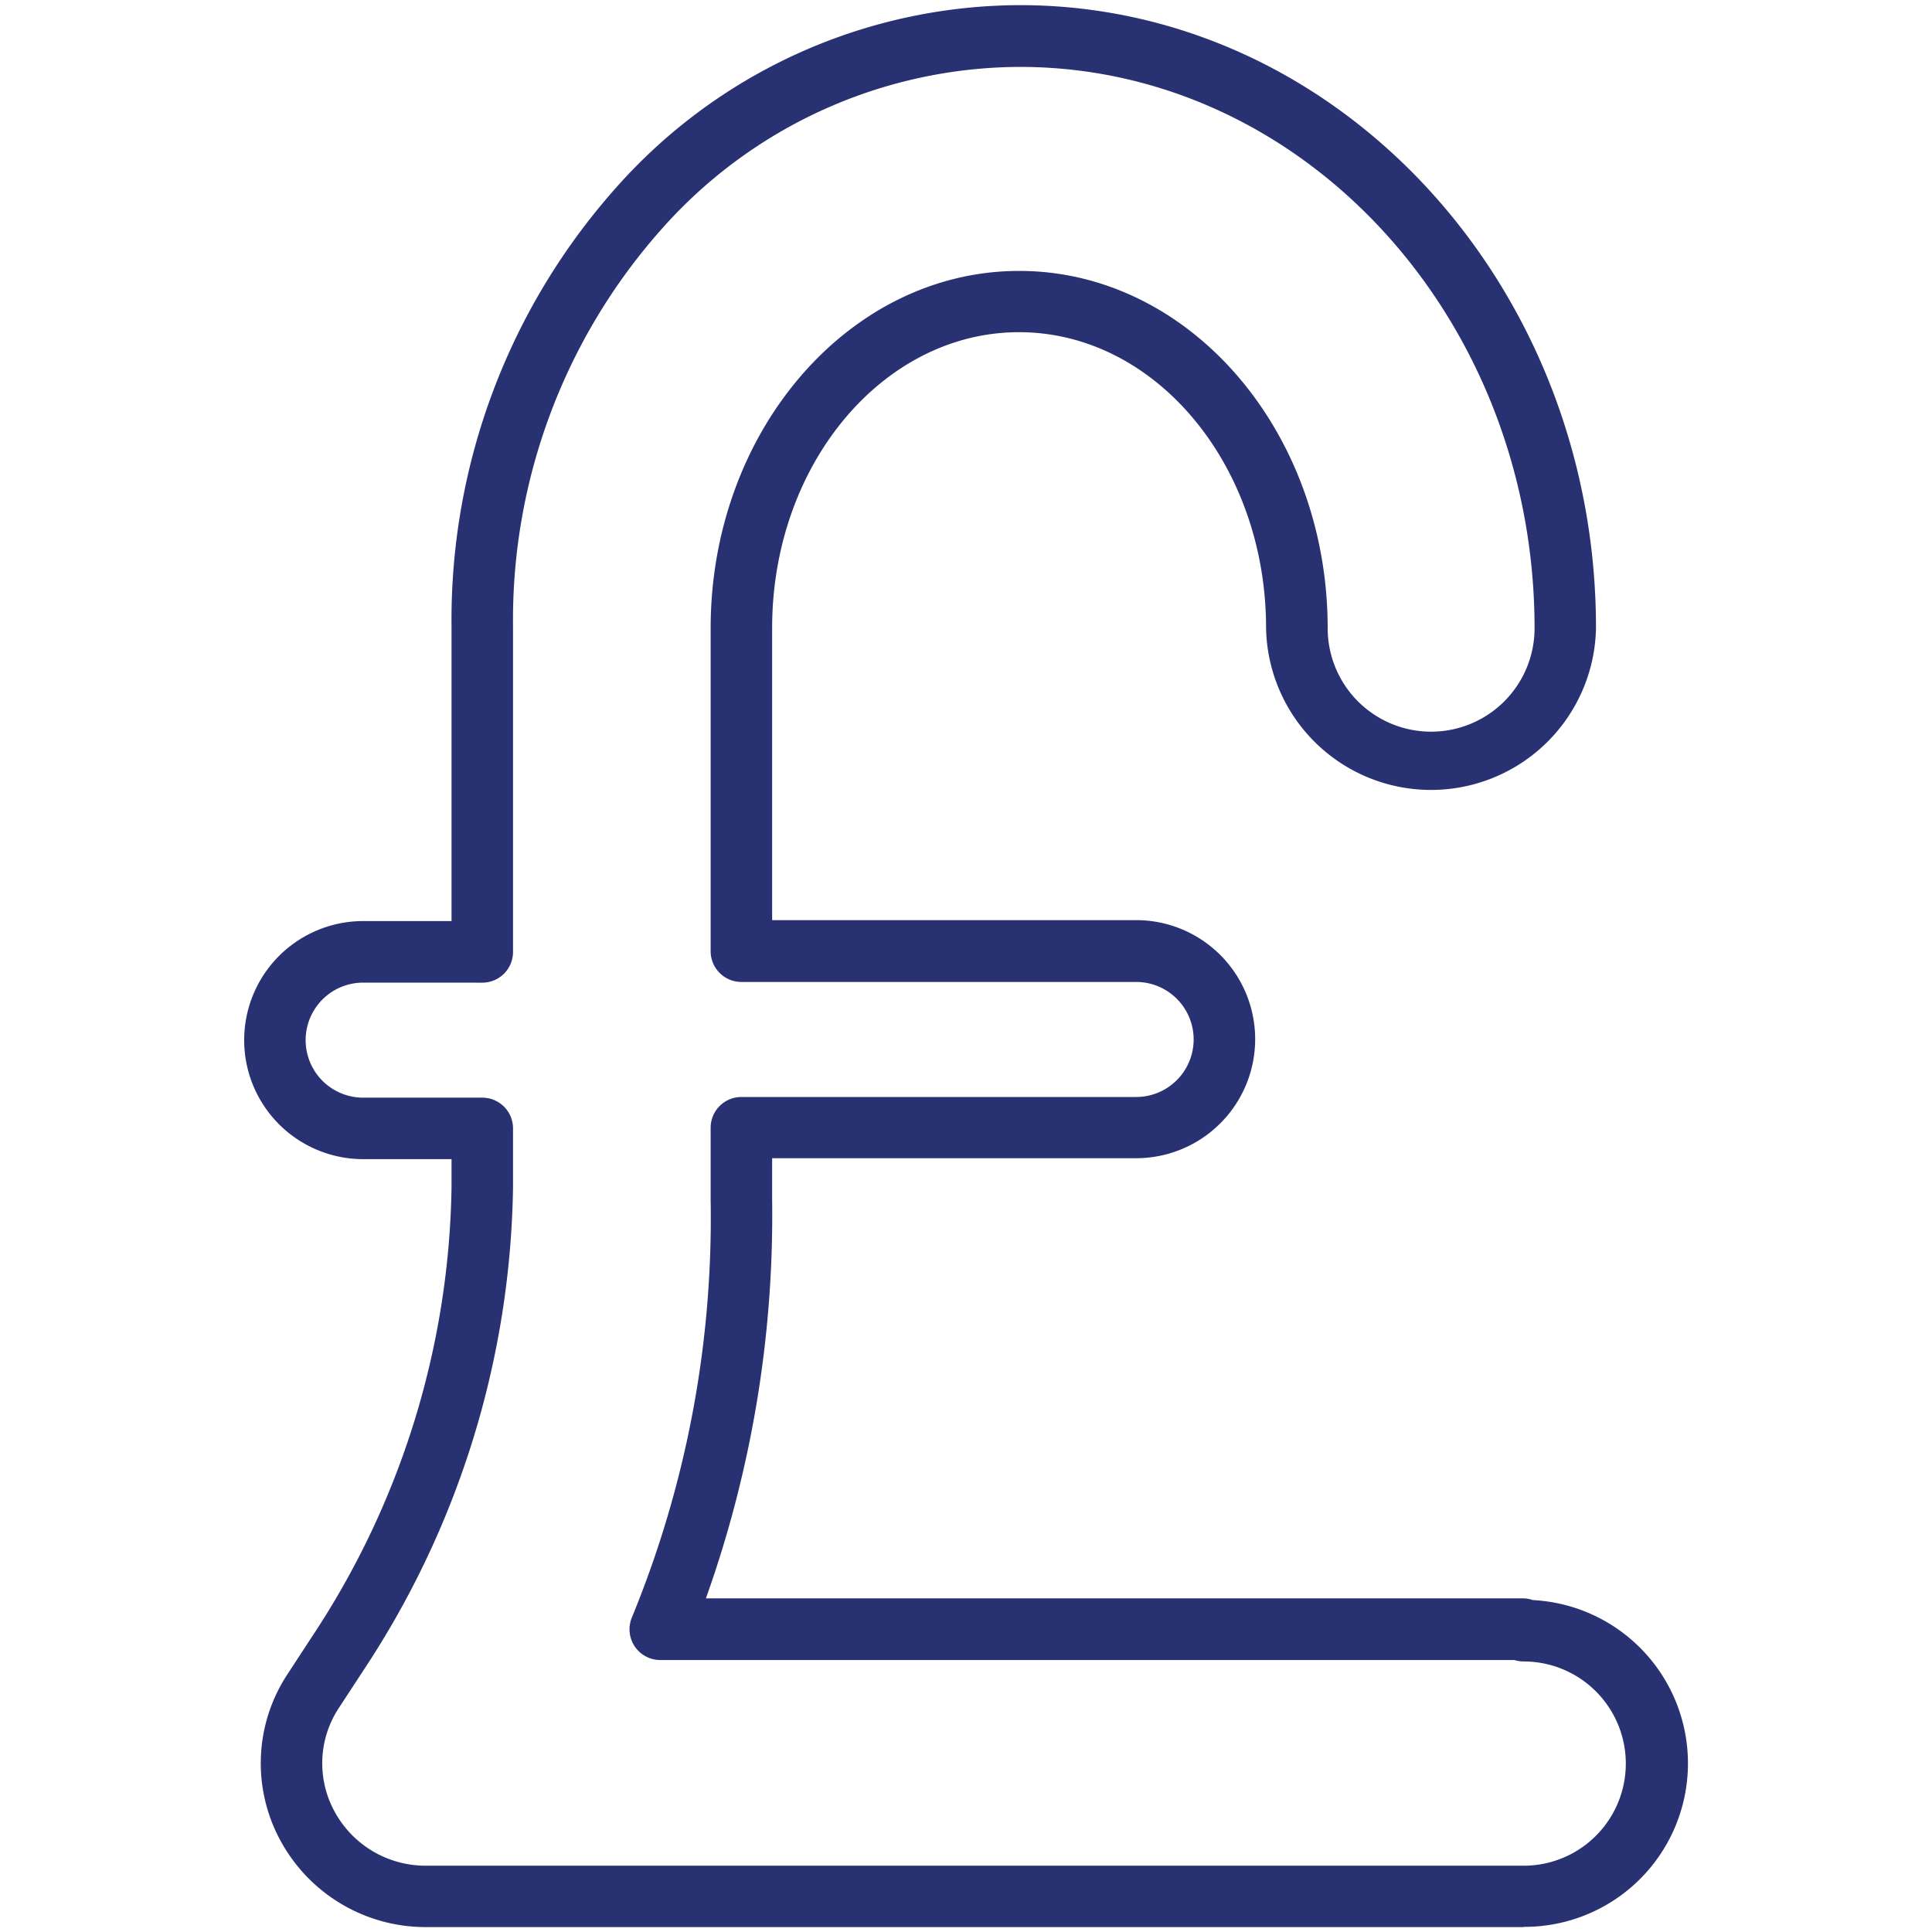 <svg id="Icon_3" data-name="Icon 3" xmlns="http://www.w3.org/2000/svg" xmlns:xlink="http://www.w3.org/1999/xlink" width="35" height="35" viewBox="0 0 35 35">
  <defs>
    <clipPath id="clip-path">
      <rect id="Rectangle_2942" data-name="Rectangle 2942" width="35" height="35" transform="translate(475 1659)" fill="#fff" stroke="#707070" stroke-width="1"/>
    </clipPath>
  </defs>
  <g id="Mask_Group_4" data-name="Mask Group 4" transform="translate(-475 -1659)" clip-path="url(#clip-path)">
    <path id="Artboard_5" data-name="Artboard 5" d="M29.2,36.218H9.307a2.991,2.991,0,0,1-2.62-1.55,2.931,2.931,0,0,1,.129-3.048l.439-.672a15.128,15.128,0,0,0,2.522-8.133v-.509h-1.6a2.156,2.156,0,1,1,0-4.313h1.6V12.662a11.769,11.769,0,0,1,2.97-7.943A9.806,9.806,0,0,1,20.072,1.4c5.756,0,10.438,5.062,10.438,11.283a2.989,2.989,0,0,1-5.977,0c0-2.955-2.007-5.358-4.474-5.358s-4.474,2.4-4.474,5.358v5.293h6.594a2.156,2.156,0,1,1,0,4.313H15.585v.756a20.647,20.647,0,0,1-1.2,7.218h14.8a.557.557,0,0,1,.182.031,2.962,2.962,0,0,1-.169,5.92ZM8.176,19.108a1.042,1.042,0,1,0,0,2.084h2.158a.557.557,0,0,1,.557.557v1.066a16.267,16.267,0,0,1-2.706,8.746l-.44.673a1.822,1.822,0,0,0-.082,1.9,1.876,1.876,0,0,0,1.644.972H29.2a1.848,1.848,0,1,0,0-3.7.557.557,0,0,1-.168-.026H13.559a.557.557,0,0,1-.512-.778,19.02,19.02,0,0,0,1.424-7.554V21.737a.557.557,0,0,1,.557-.557h7.151a1.042,1.042,0,1,0,0-2.084H15.028a.557.557,0,0,1-.557-.557V12.688c0-3.569,2.507-6.473,5.589-6.473s5.589,2.9,5.589,6.473a1.874,1.874,0,0,0,3.748,0c0-5.607-4.183-10.169-9.324-10.169a8.705,8.705,0,0,0-6.5,2.949,10.657,10.657,0,0,0-2.682,7.194v5.89a.557.557,0,0,1-.557.557Z" transform="translate(473.403 1657.693)" fill="#283172"/>
  </g>
</svg>
